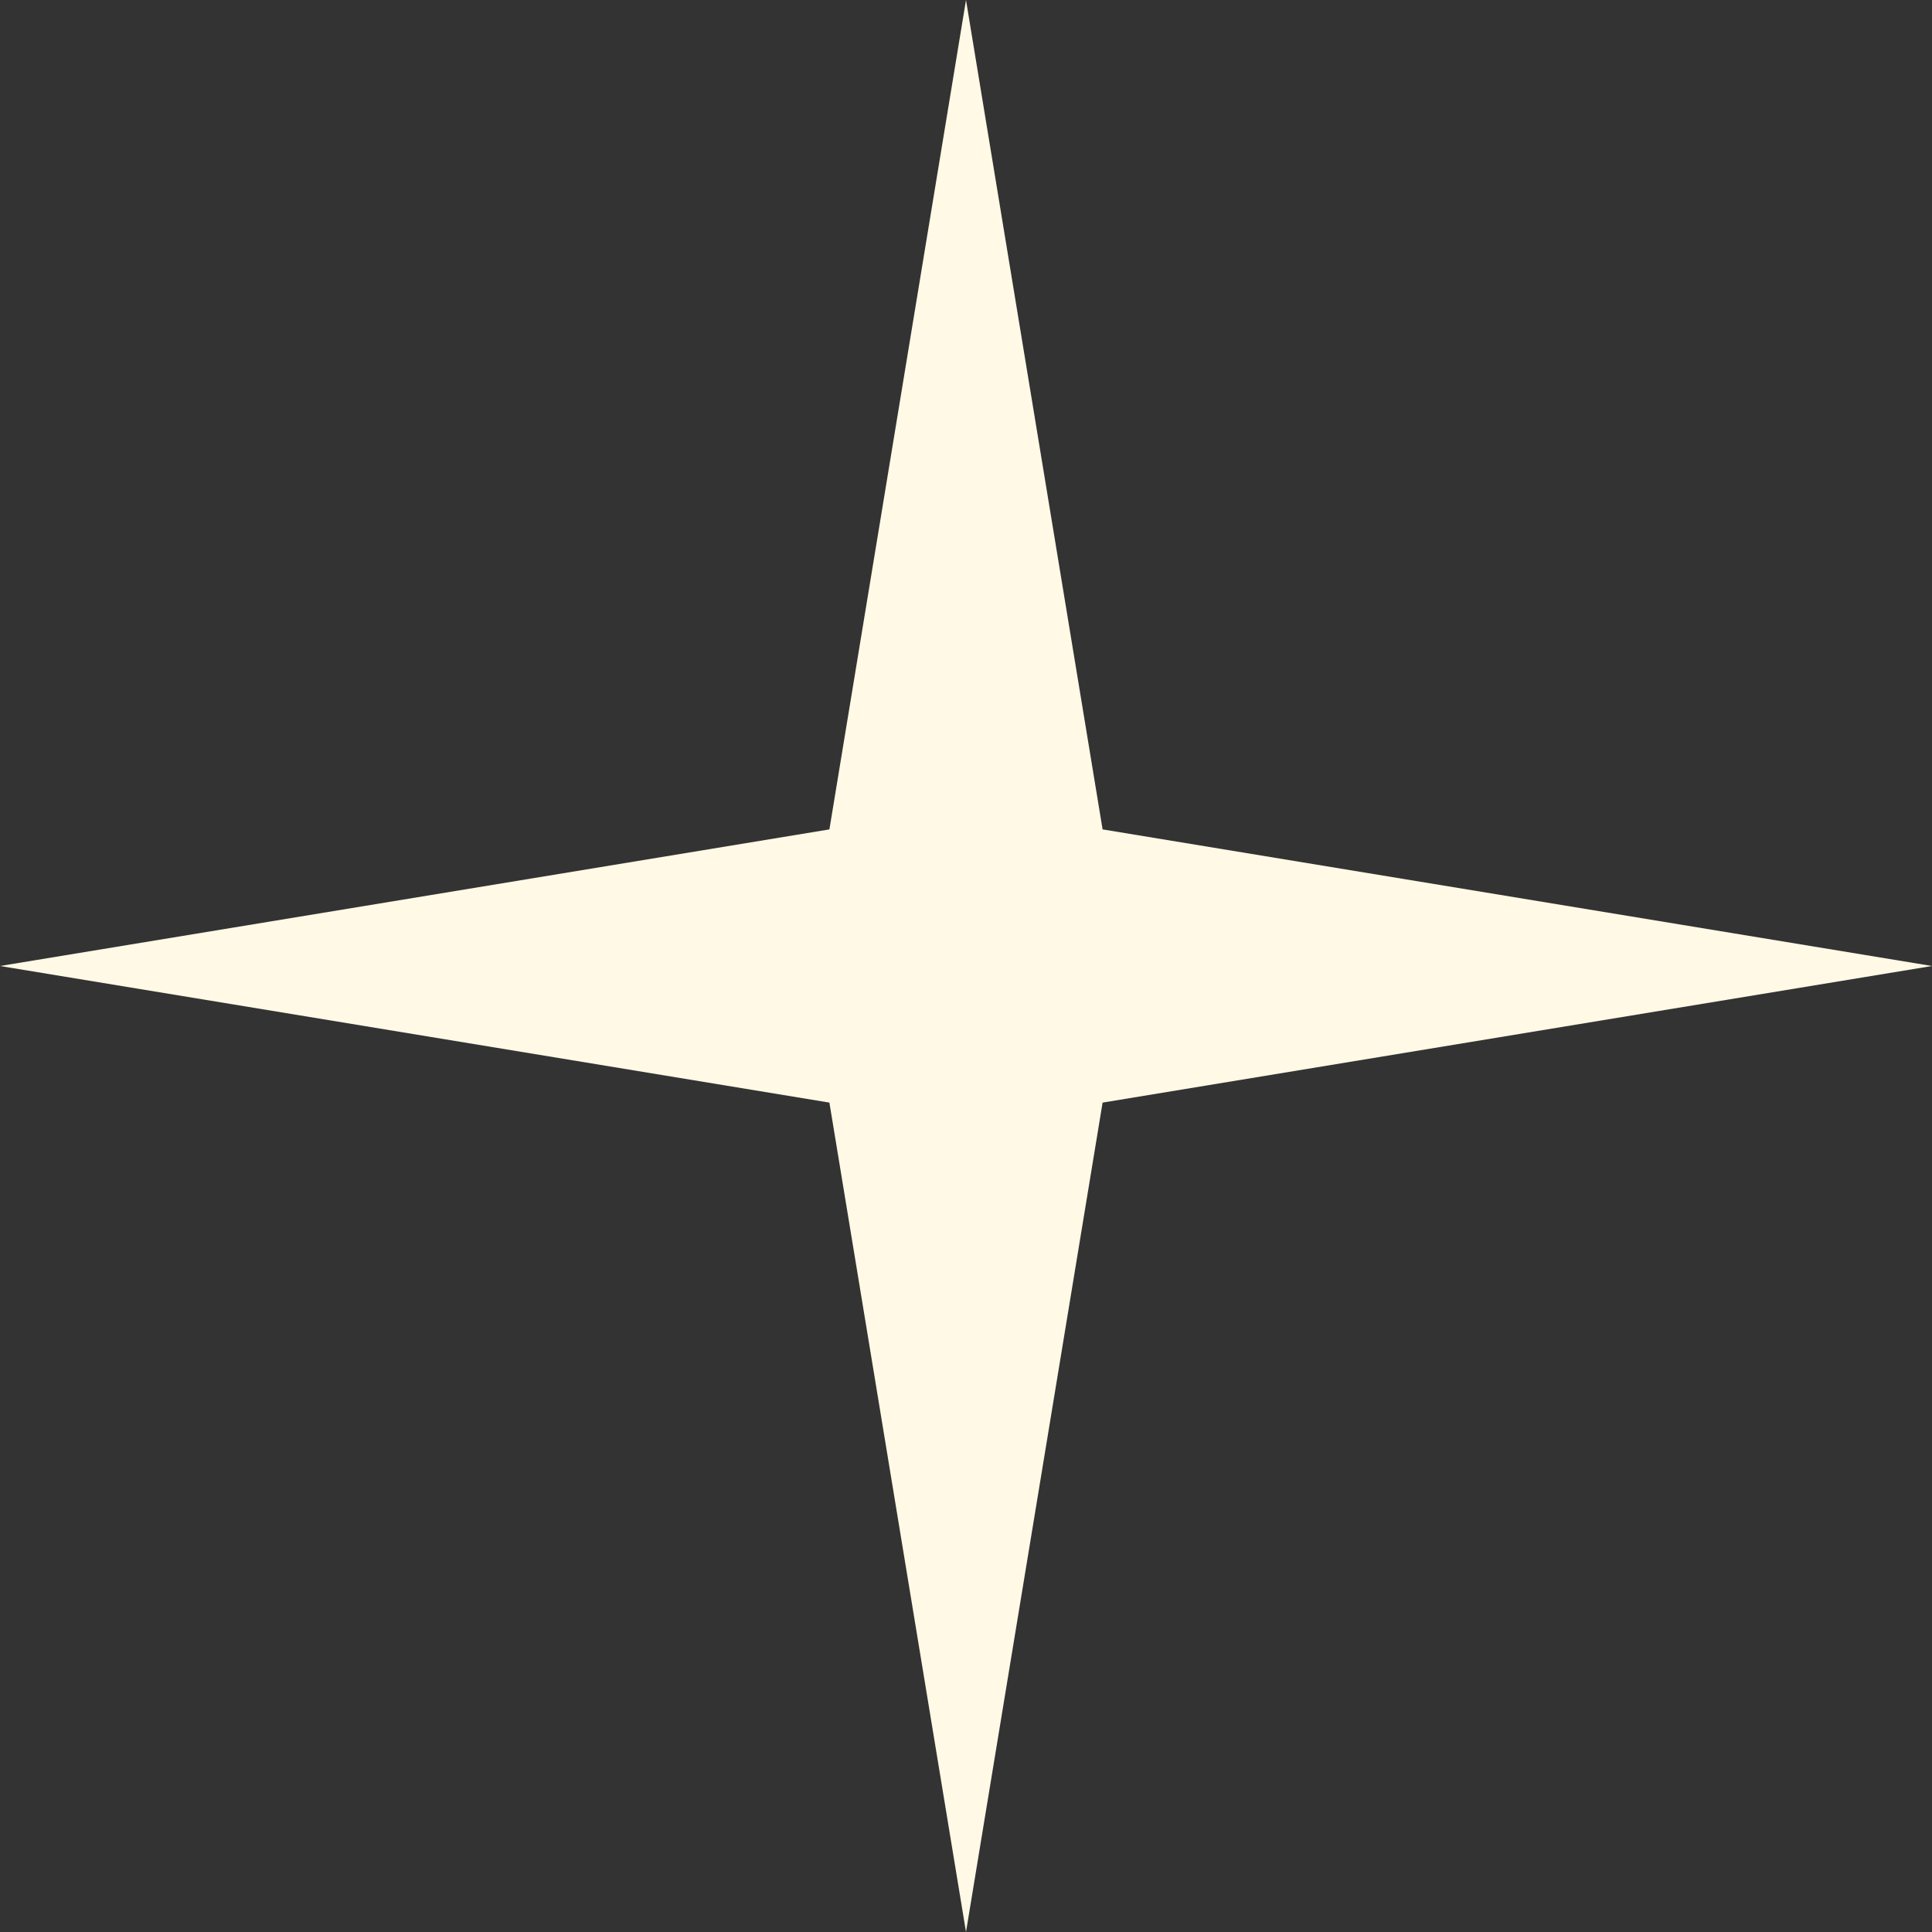 <?xml version="1.0" encoding="UTF-8"?> <svg xmlns="http://www.w3.org/2000/svg" width="37" height="37" viewBox="0 0 37 37" fill="none"><rect x="0" y="0" width="37" height="37" fill="#333333" stroke="none"/> <path d="M18.5 0L21.116 15.884L37 18.5L21.116 21.116L18.5 37L15.884 21.116L0 18.5L15.884 15.884L18.5 0Z" fill="#FFF9E6"></path> </svg> 